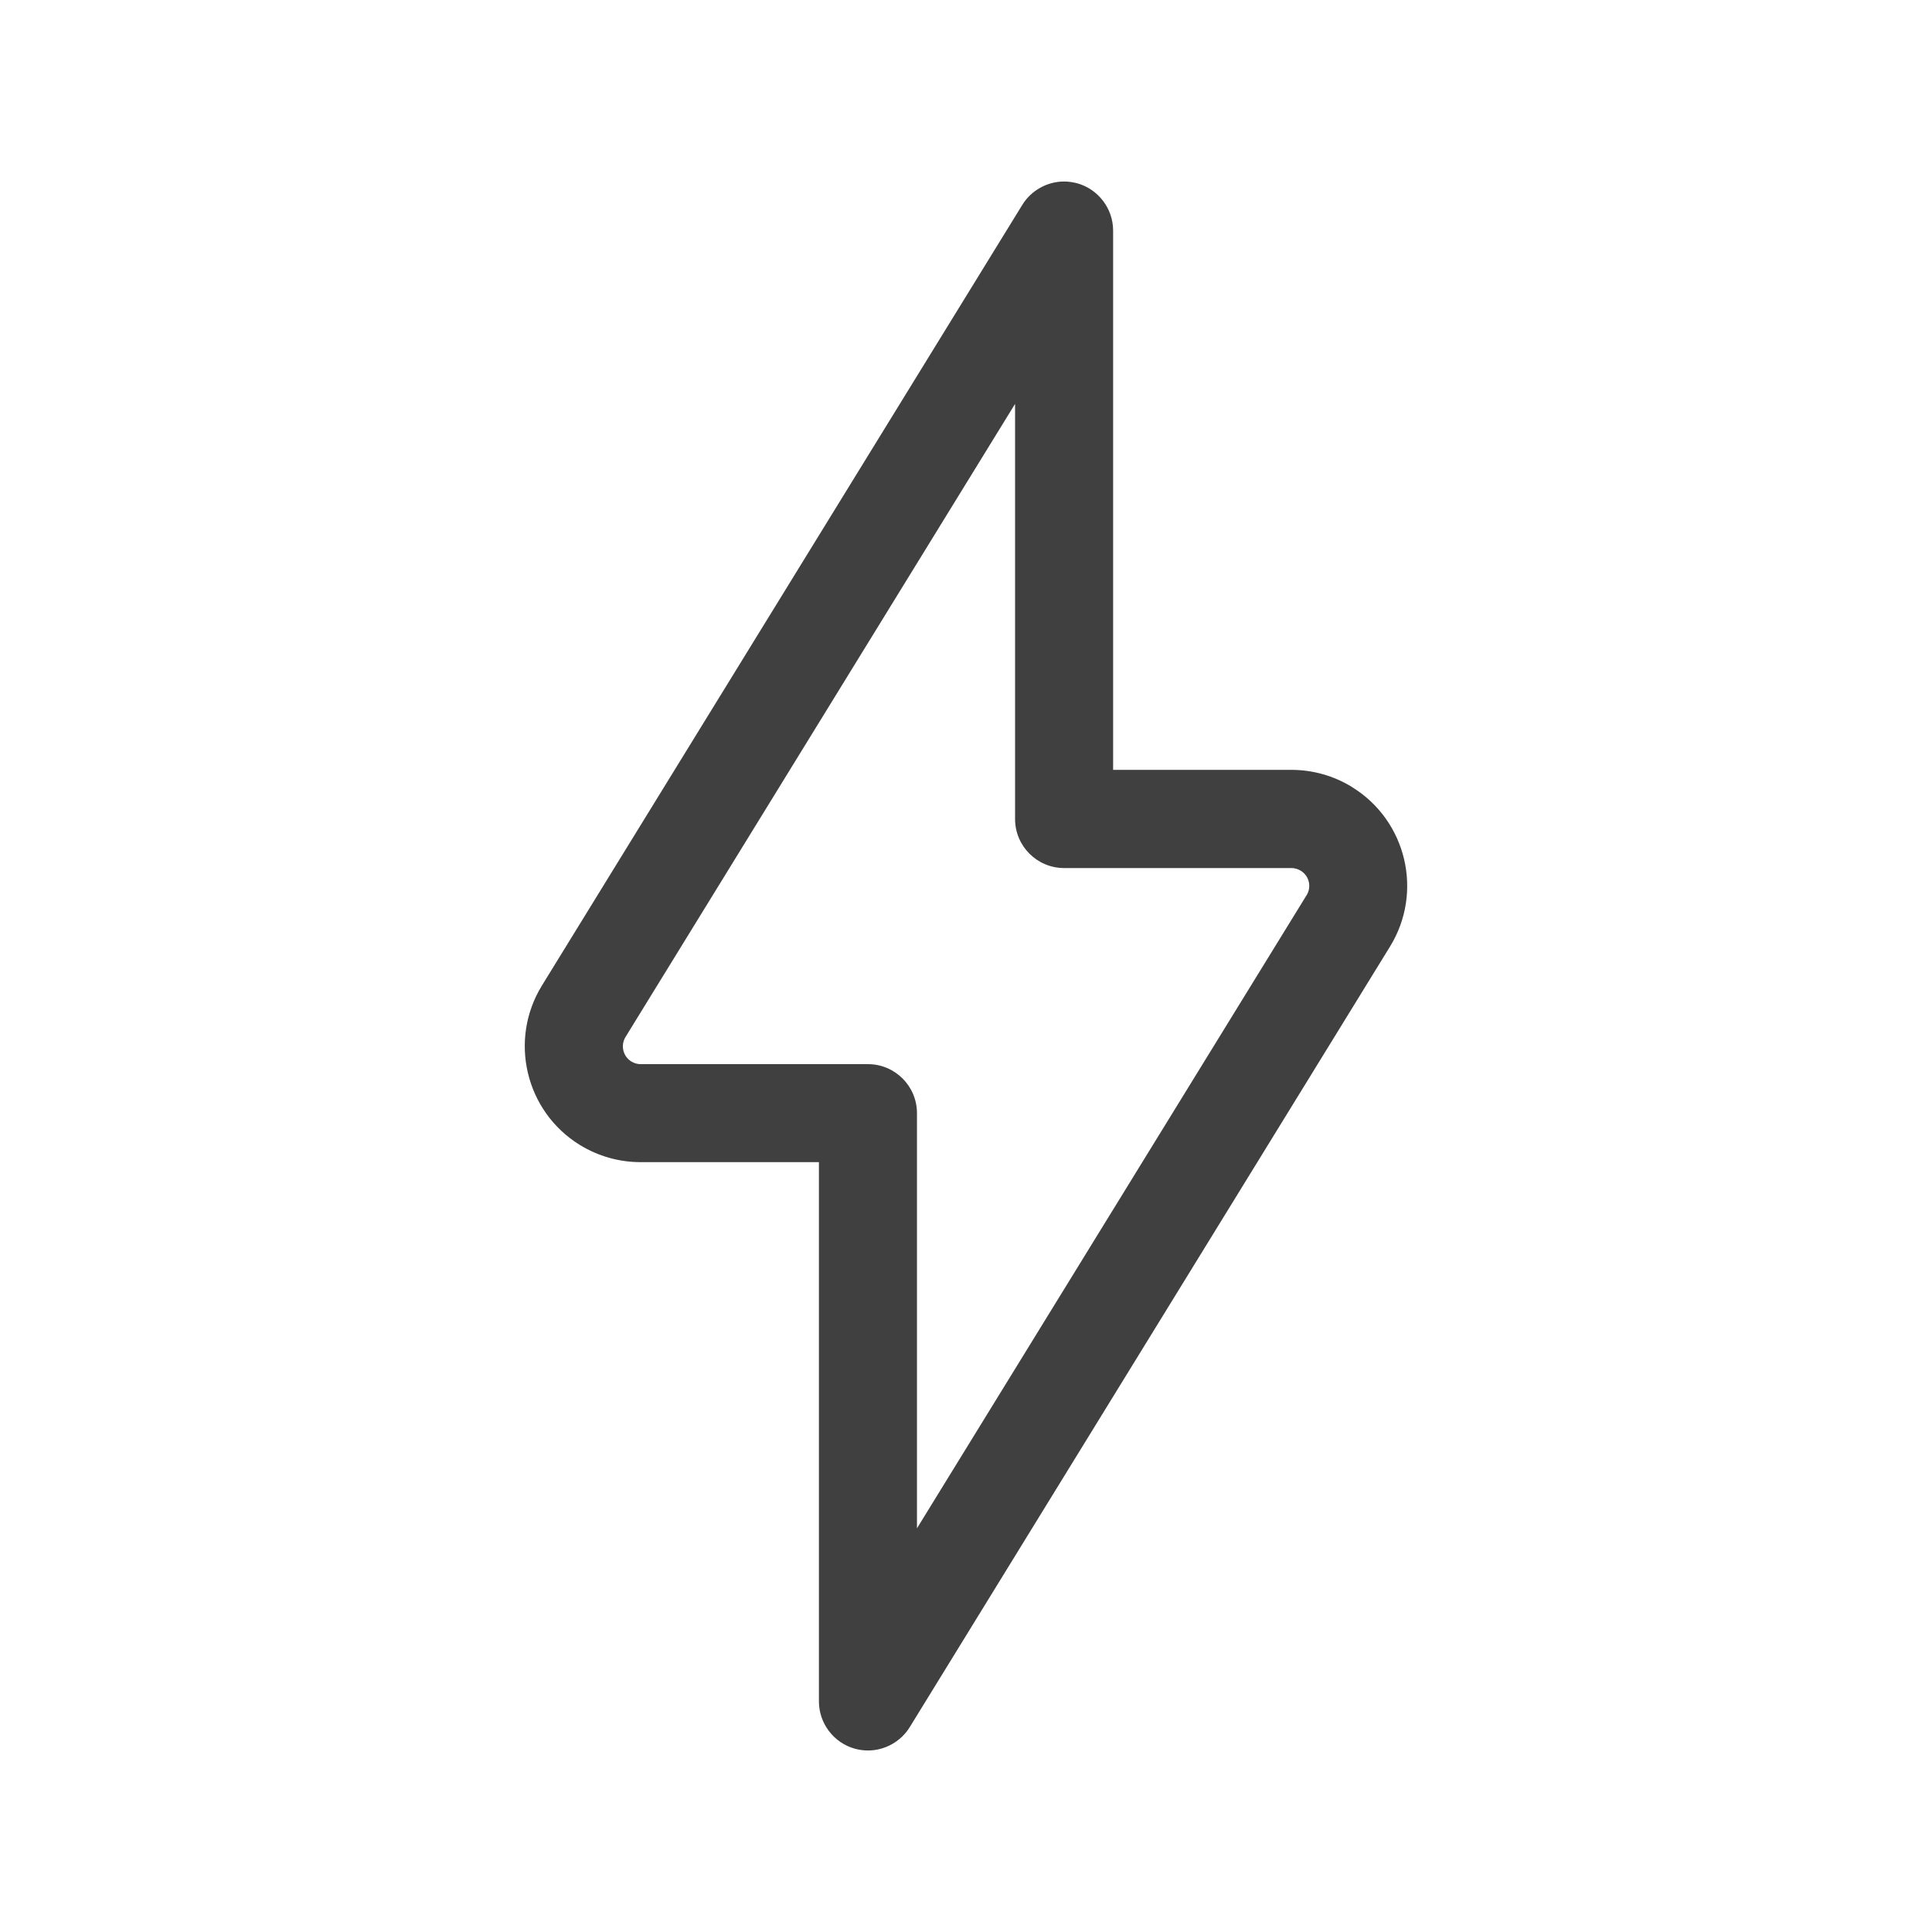 <?xml version="1.0" encoding="UTF-8"?> <svg xmlns="http://www.w3.org/2000/svg" xmlns:xlink="http://www.w3.org/1999/xlink" viewBox="0 0 400 400"><defs><style> .cls-1, .cls-2 { fill: none; } .cls-3 { clip-path: url(#clippath); } .cls-4, .cls-5 { fill: #404040; } .cls-2 { clip-rule: evenodd; } .cls-6 { clip-path: url(#clippath-1); } .cls-5 { fill-rule: evenodd; } </style><clipPath id="clippath"><path class="cls-2" d="m279.93,162.95c-3.78-2.33-8.12-3.56-12.56-3.56h-36.91V47.73c0-4.52-3.05-8.54-7.39-9.77-.89-.24-1.83-.38-2.76-.38-3.51,0-6.82,1.85-8.65,4.83l-99.46,161.64c-6.93,11.26-3.41,26.07,7.85,33,3.79,2.33,8.13,3.56,12.59,3.56h36.91v111.66c0,4.52,3.04,8.54,7.4,9.77.89.24,1.81.38,2.75.38,3.51,0,6.81-1.85,8.65-4.83l99.44-161.62c6.94-11.28,3.41-26.08-7.86-33.01m-9.42,22.39l-80.66,131.07v-85.95c0-5.6-4.55-10.15-10.15-10.15h-47.07c-.68,0-1.34-.19-1.92-.55-1.73-1.07-2.27-3.34-1.2-5.08l80.65-131.07v85.95c0,5.6,4.55,10.15,10.15,10.15h47.05c.68,0,1.35.19,1.94.55,1.75,1.06,2.29,3.34,1.22,5.08"></path></clipPath><clipPath id="clippath-1"><rect class="cls-1" x="108.65" y="37.58" width="182.7" height="324.84"></rect></clipPath></defs><g id="Layer_1" data-name="Layer 1"><g class="cls-3"><g class="cls-6"><rect class="cls-4" x="106.65" y="35.58" width="186.7" height="328.84"></rect></g></g></g><g id="Isolation_Mode" data-name="Isolation Mode"><path class="cls-5" d="m-198.19,143.6c5.94,0,10.75,5.05,10.75,11.28s-4.81,11.28-10.75,11.28h-125.13c-5.94,0-10.75-5.05-10.75-11.28s4.81-11.28,10.75-11.28h125.13Zm-56.79,45.12c6.15,0,11.14,5.05,11.14,11.28s-4.99,11.28-11.14,11.28h-67.95c-6.15,0-11.14-5.05-11.14-11.28s4.99-11.28,11.14-11.28h67.95Zm-11.04,56.4c6.02,0,10.9,5.05,10.9,11.28s-4.88,11.28-10.9,11.28h-57.16c-6.02,0-10.9-5.05-10.9-11.28s4.88-11.28,10.9-11.28h57.16Zm175.76-9.19c4.78,3.46,5.75,10,2.16,14.61l-41.91,53.9c-7.19,9.24-20.79,11.08-30.29,4.18-.9-.64-1.7-1.3-2.34-1.94l-21.64-20.87c-4.23-4.08-4.23-10.68,0-14.76,4.23-4.08,11.08-4.08,15.3,0l21.61,20.85,41.95-53.88c3.59-4.61,10.37-5.55,15.15-2.09Zm-46.43-35.93c-40.49,0-73.32,32.83-73.32,73.32s32.83,73.32,73.32,73.32,73.32-32.83,73.32-73.32-32.83-73.32-73.32-73.32Zm0-22.56c52.94,0,95.87,42.92,95.87,95.87s-42.93,95.87-95.87,95.87-95.87-42.92-95.87-95.87,42.93-95.87,95.87-95.87Zm-28.54-146.63c18.9,0,34.17,15.65,34.17,34.95v80.15c0,5.82-4.63,10.53-10.34,10.53s-10.34-4.72-10.34-10.53v-80.15c0-7.68-6.04-13.88-13.5-13.88h-179.78c-7.46,0-13.51,6.2-13.51,13.88v268.5c0,7.67,6.06,13.86,13.51,13.86h95.59c5.71,0,10.34,4.72,10.34,10.53s-4.63,10.53-10.34,10.53h-95.59c-18.9,0-34.19-15.65-34.19-34.93V65.76c0-19.29,15.29-34.95,34.19-34.95h179.78Z"></path><path class="cls-5" d="m-1019.43,104.83c5.84,0,10.57,4.73,10.57,10.57s-4.73,10.57-10.57,10.57h-105.74c-5.84,0-10.57-4.73-10.57-10.57s4.73-10.57,10.57-10.57h105.74Zm0,42.3c5.84,0,10.57,4.73,10.57,10.57s-4.73,10.57-10.57,10.57h-105.74c-5.84,0-10.57-4.73-10.57-10.57s4.73-10.57,10.57-10.57h105.74Zm-52.87,42.3c5.84,0,10.57,4.73,10.57,10.57s-4.73,10.57-10.57,10.57h-52.87c-5.84,0-10.57-4.73-10.57-10.57s4.73-10.57,10.57-10.57h52.87Zm179.76-148.04c17.52,0,31.72,14.2,31.72,31.72v169.19c0,5.84-4.73,10.57-10.57,10.57s-10.57-4.73-10.57-10.57V73.11c0-5.84-4.73-10.57-10.57-10.57h-31.73v116.32c0,5.84-4.73,10.57-10.57,10.57s-10.57-4.73-10.57-10.57V62.53h-222.06c-5.84,0-10.57,4.73-10.57,10.57v190.34c0,5.84,4.73,10.57,10.57,10.57h74.06c5.84,0,10.57,4.73,10.57,10.57s-4.73,10.57-10.57,10.57h-74.06c-17.52,0-31.72-14.2-31.72-31.72V73.11c0-17.52,14.2-31.72,31.72-31.72h274.93Zm-95.13,137.47c17.52,0,31.72,14.2,31.72,31.72v33.34l19.26,3.21c25.49,4.25,44.18,26.3,44.18,52.15v48.77c0,5.84-4.73,10.57-10.57,10.57s-10.57-4.73-10.57-10.57v-48.77c0-15.51-11.21-28.74-26.51-31.29l-28.1-4.68c-5.1-.85-8.84-5.26-8.84-10.43v-42.3c0-5.84-4.73-10.57-10.57-10.57s-10.57,4.73-10.57,10.57v74.02c0,7.85-8.26,12.97-15.29,9.47l-16.64-8.29c-3.39-1.7-7.37-1.76-10.82-.18-3.45,1.59-5.99,4.65-6.9,8.31-1.18,4.75.53,9.76,4.39,12.83l41.3,33.05c4.56,3.65,5.3,10.3,1.65,14.86-3.65,4.56-10.3,5.3-14.86,1.65l-41.26-33.02c-10.32-8.2-14.91-21.66-11.73-34.47,2.48-9.91,9.32-18.15,18.59-22.42,9.28-4.27,19.99-4.09,29.1.47l1.34.66v-56.94c0-17.52,14.2-31.72,31.72-31.72Z"></path></g></svg> 